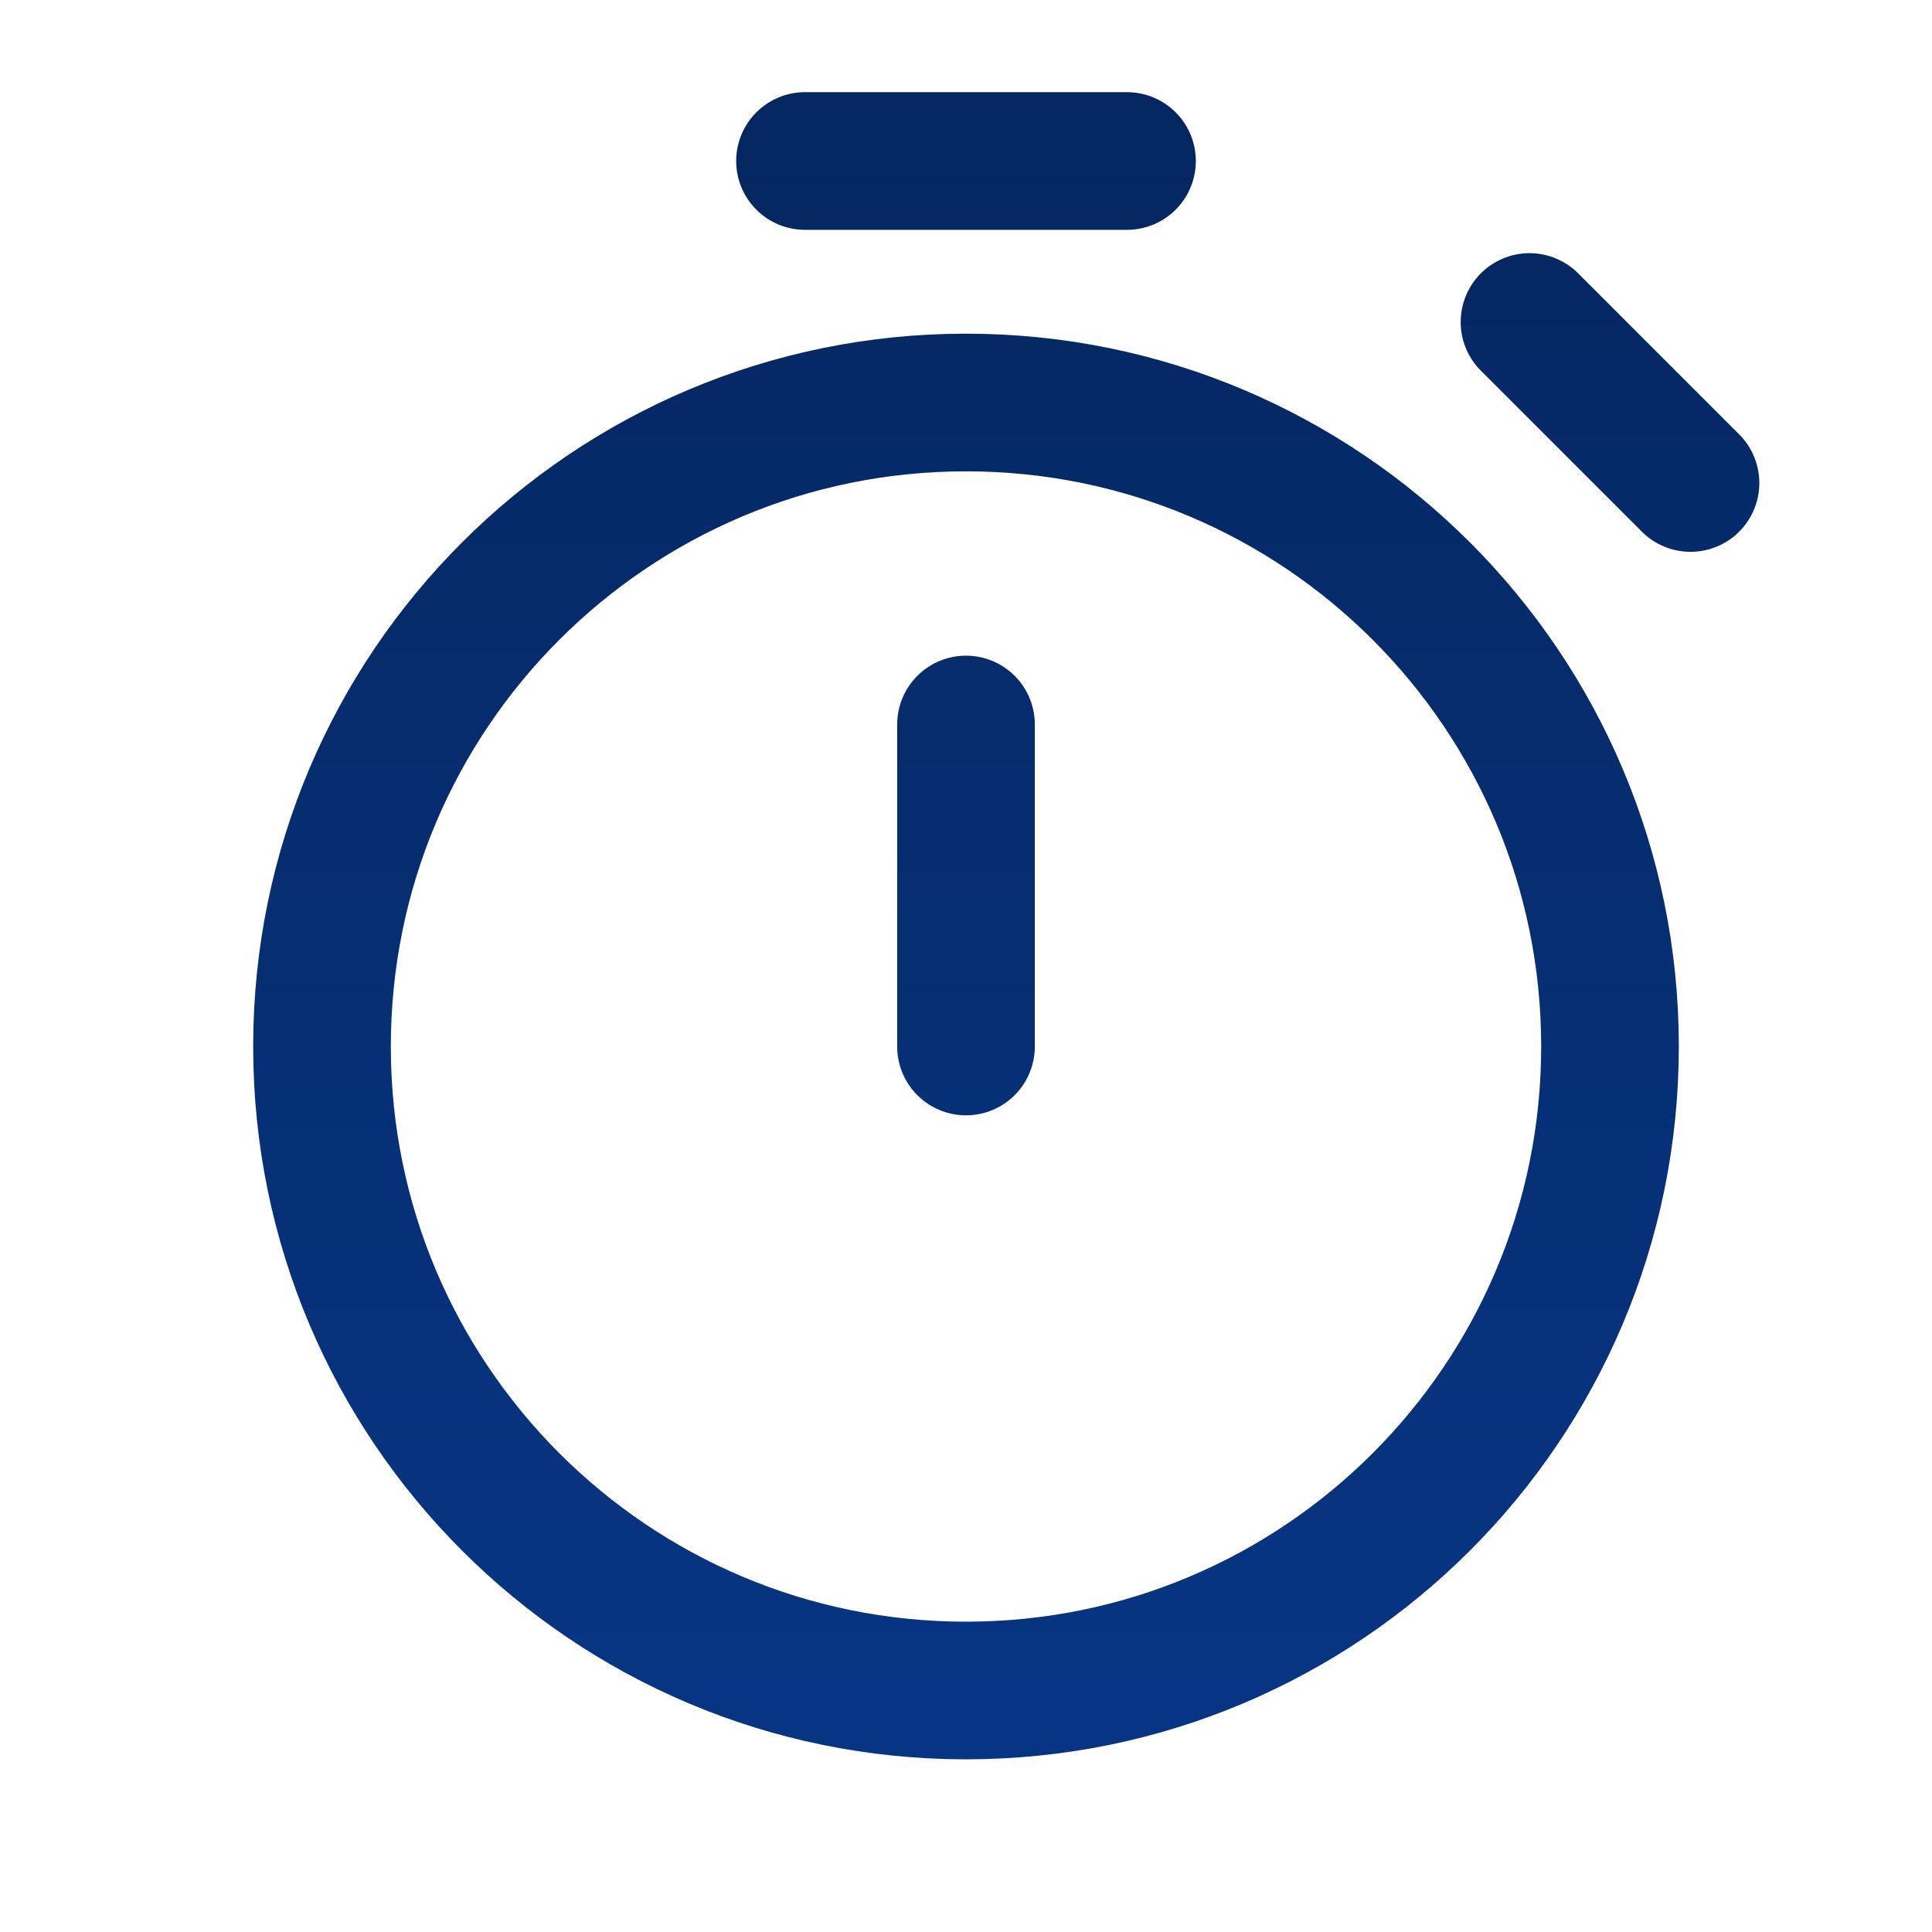 <svg width="24" height="24" viewBox="0 0 24 24" fill="none" xmlns="http://www.w3.org/2000/svg">
<path d="M12 13V9M21 6L19 4M10 2H14M12 21C7.582 21 4 17.418 4 13C4 8.582 7.582 5 12 5C16.418 5 20 8.582 20 13C20 17.418 16.418 21 12 21Z" stroke="url(#paint0_linear_400_1320)" stroke-width="1.71" stroke-linecap="round" stroke-linejoin="round"/>
<defs>
<linearGradient id="paint0_linear_400_1320" x1="12.5" y1="2" x2="12.5" y2="21" gradientUnits="userSpaceOnUse">
<stop stop-color="#052761"/>
<stop offset="1" stop-color="#073583"/>
</linearGradient>
</defs>
</svg>
